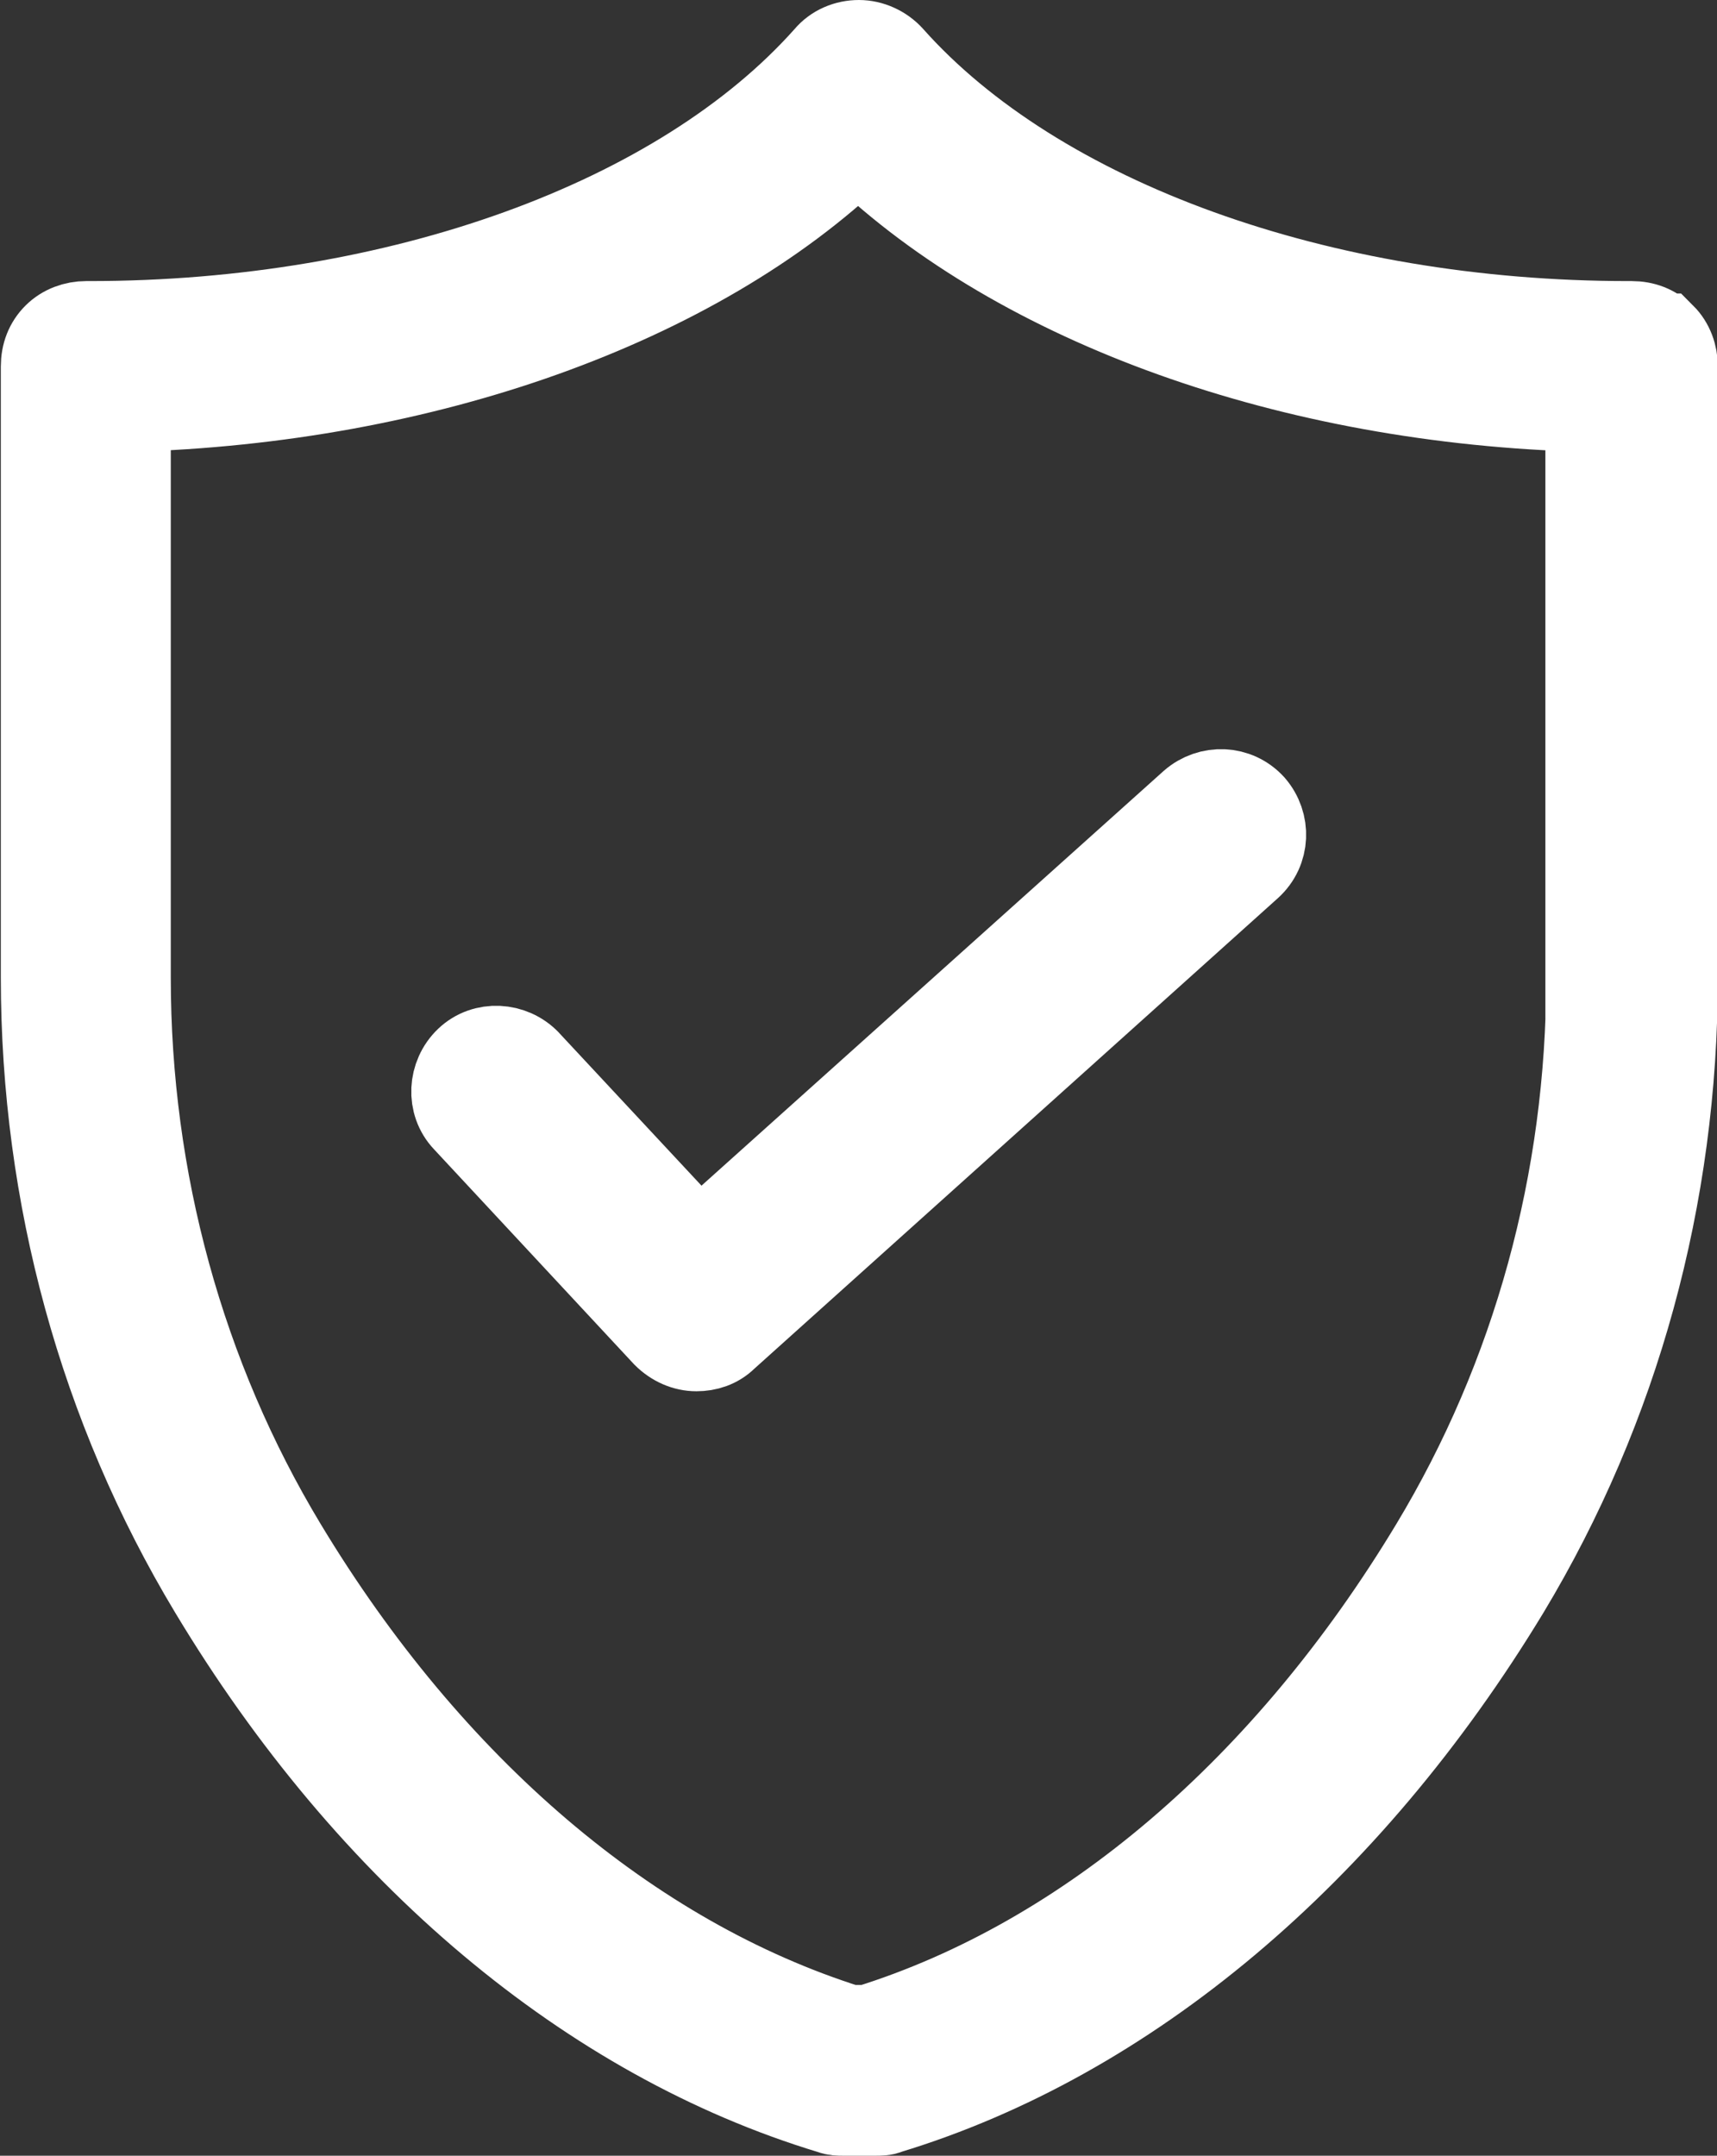 <?xml version="1.0" encoding="UTF-8"?>
<svg id="Layer_2" data-name="Layer 2" xmlns="http://www.w3.org/2000/svg" viewBox="0 0 20.71 26">
  <rect x="0" y="0" width="20.71" height="26" fill="#333333" stroke="none"/>
  <defs>
    <style>
      .cls-1 {
        fill: #fff;
        stroke: #fff;
      }
    </style>
  </defs>
  <g id="Layer_1-2" data-name="Layer 1">
    <g id="Group">
      <path id="Vector" class="cls-1" d="m20.06,4.04c-.1-.1-.23-.15-.38-.15h-.04c-3.71,0-7.12-1.23-8.88-3.21-.1-.11-.25-.18-.4-.18s-.3.06-.4.18c-1.76,1.98-5.16,3.21-8.88,3.21h-.04c-.14,0-.28.05-.38.15-.1.1-.15.23-.15.38v7.37c0,2.64.7,5.19,2.03,7.4,1.91,3.18,4.57,5.41,7.48,6.29.05.02.1.02.15.02h.39c.05,0,.11,0,.15-.02,2.9-.88,5.56-3.12,7.48-6.29,1.33-2.21,2.03-4.76,2.03-7.4v-7.37c0-.14-.05-.28-.15-.38Zm-.91,7.75c0,2.45-.65,4.81-1.88,6.85-1.76,2.92-4.17,4.98-6.8,5.8h-.23c-2.63-.83-5.04-2.88-6.8-5.8-1.23-2.04-1.88-4.41-1.88-6.85v-6.84c3.56-.1,6.84-1.27,8.79-3.14,1.95,1.87,5.23,3.05,8.79,3.14v6.84Z"/>
      <path id="Vector_2" data-name="Vector 2" class="cls-1" d="m6.38,12.8c-.2-.21-.54-.23-.75-.03-.21.2-.23.54-.03.75l2.41,2.59c.11.11.25.17.39.17.13,0,.26-.04.36-.14l6.32-5.68c.22-.2.23-.53.04-.75-.2-.22-.53-.23-.75-.04l-5.94,5.33-2.06-2.21Z"/>
    </g>
  </g>
</svg>